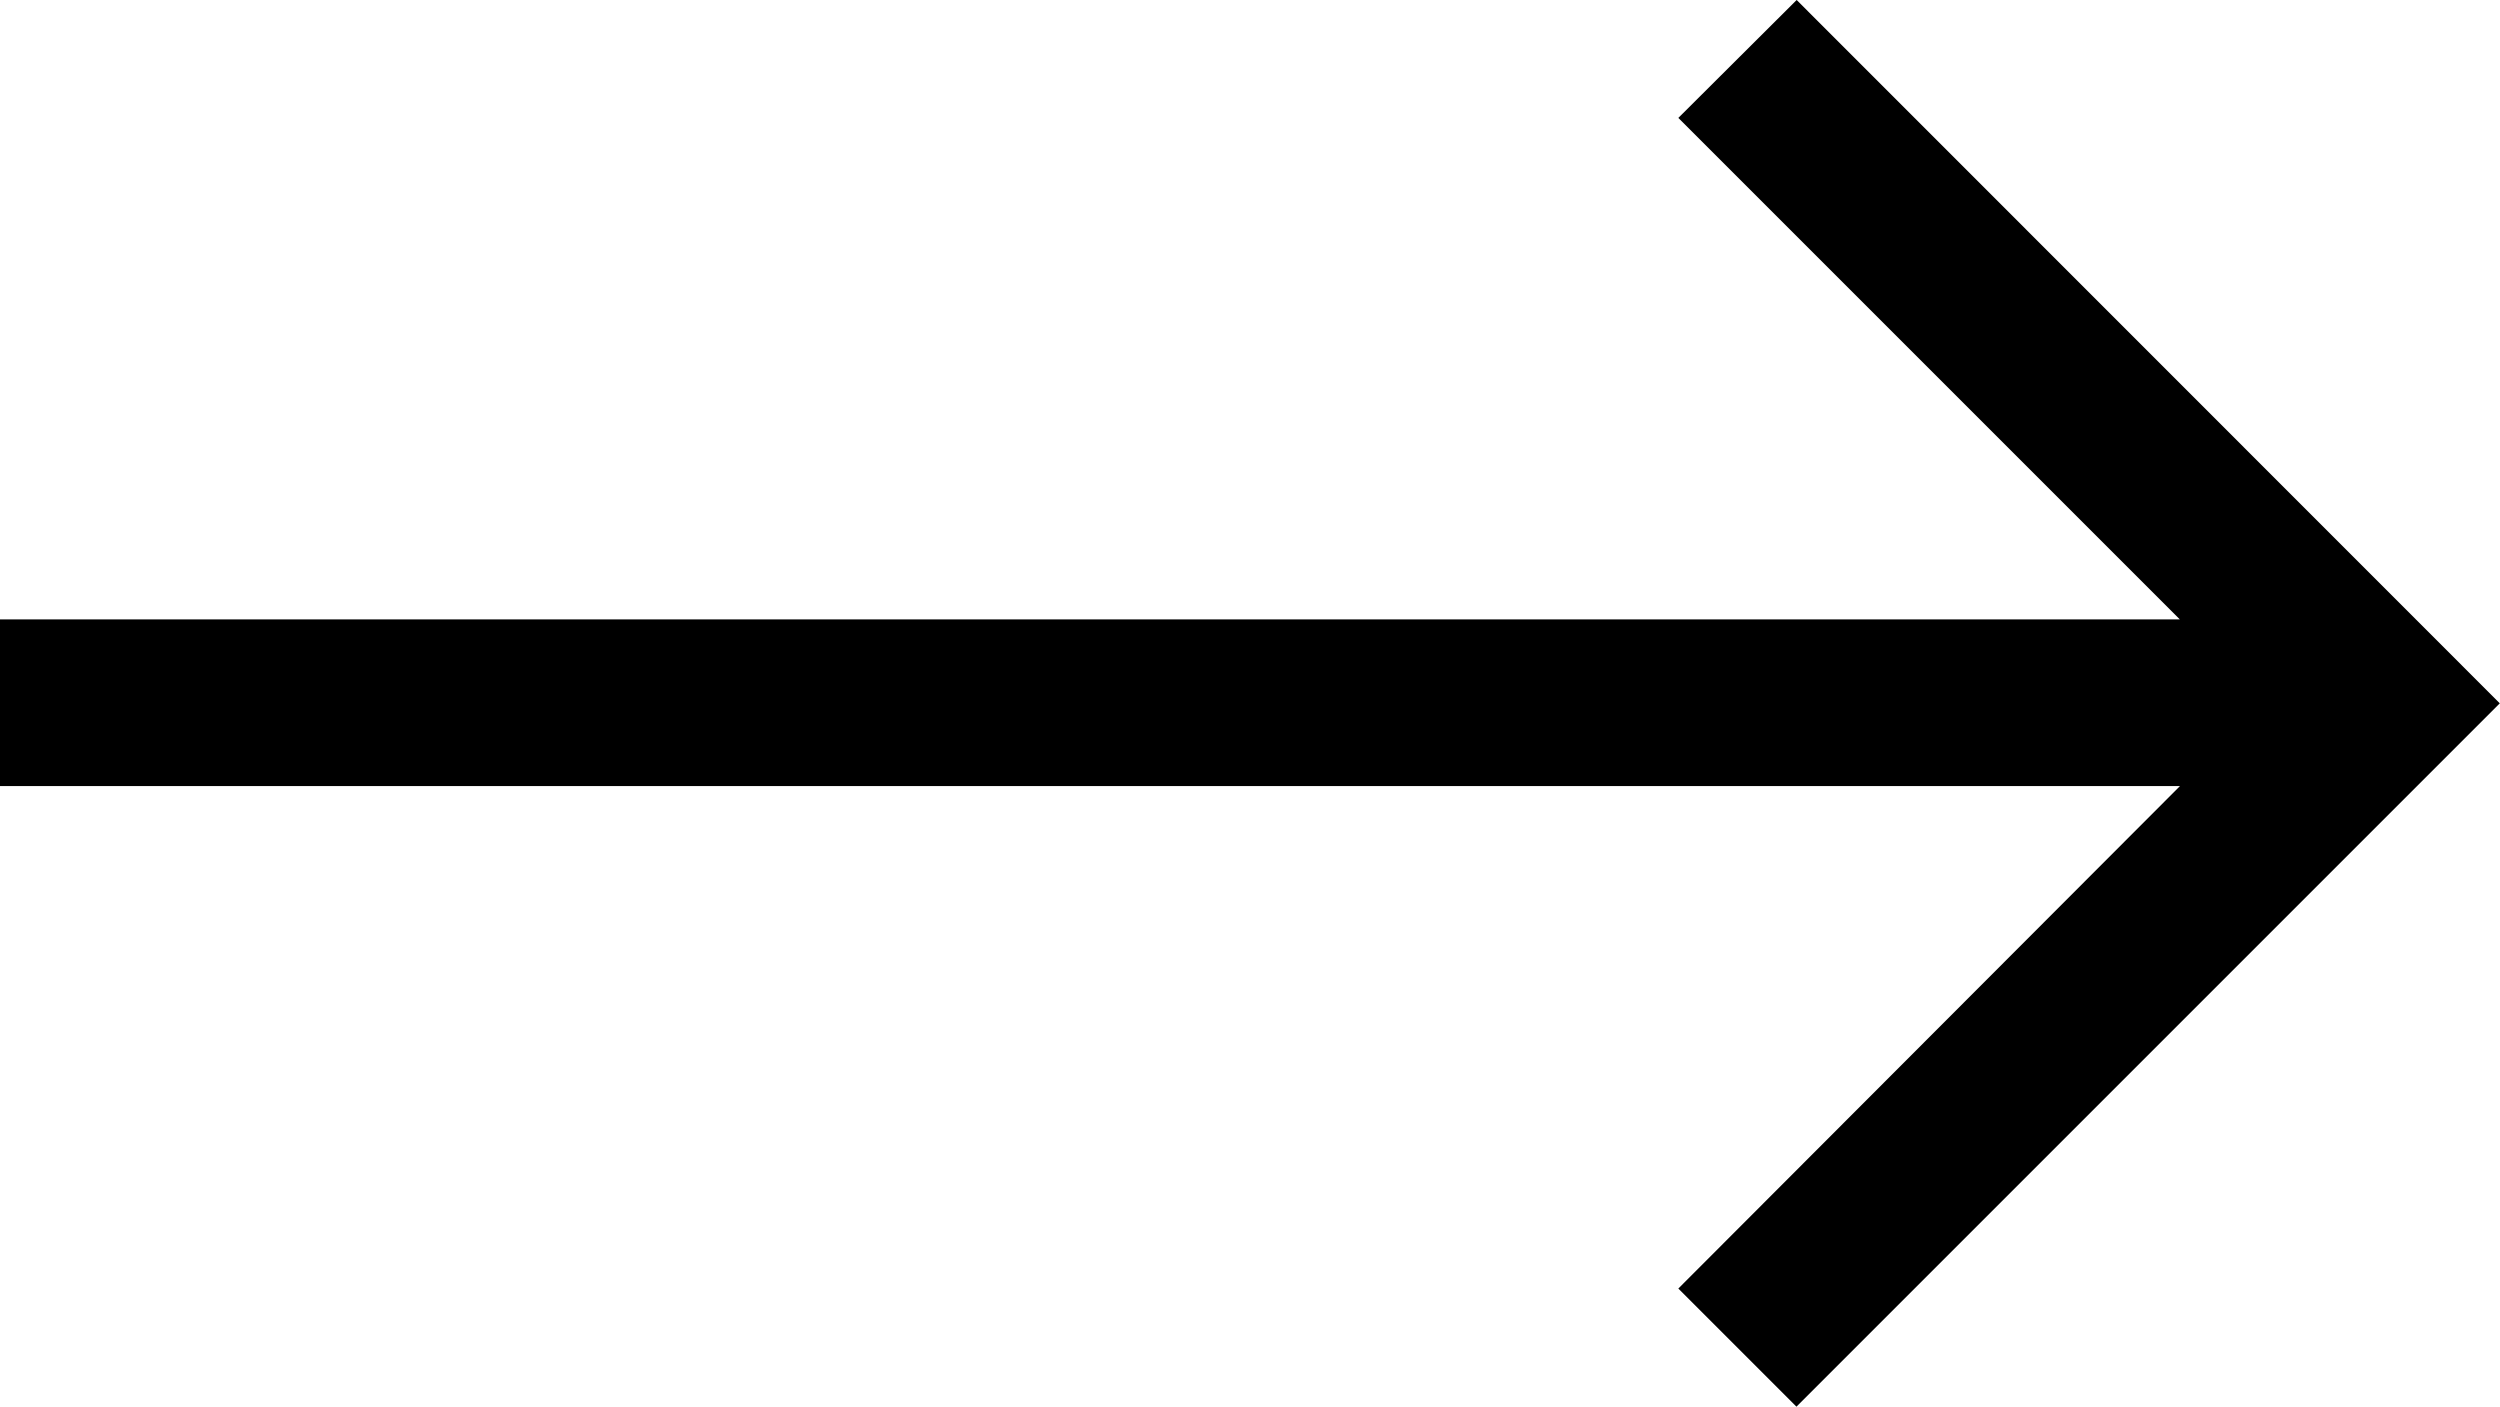 <svg xmlns="http://www.w3.org/2000/svg" width="12" height="6.752" viewBox="0 0 12 6.752"><path id="Icon_core-arrow-right" data-name="Icon core-arrow-right" d="M9.749,8.534,9.181,9.1l2.407,2.407H1.125v.8H11.589L9.181,14.719l.567.567,3.376-3.376Z" transform="translate(-1.125 -8.534)"></path></svg>